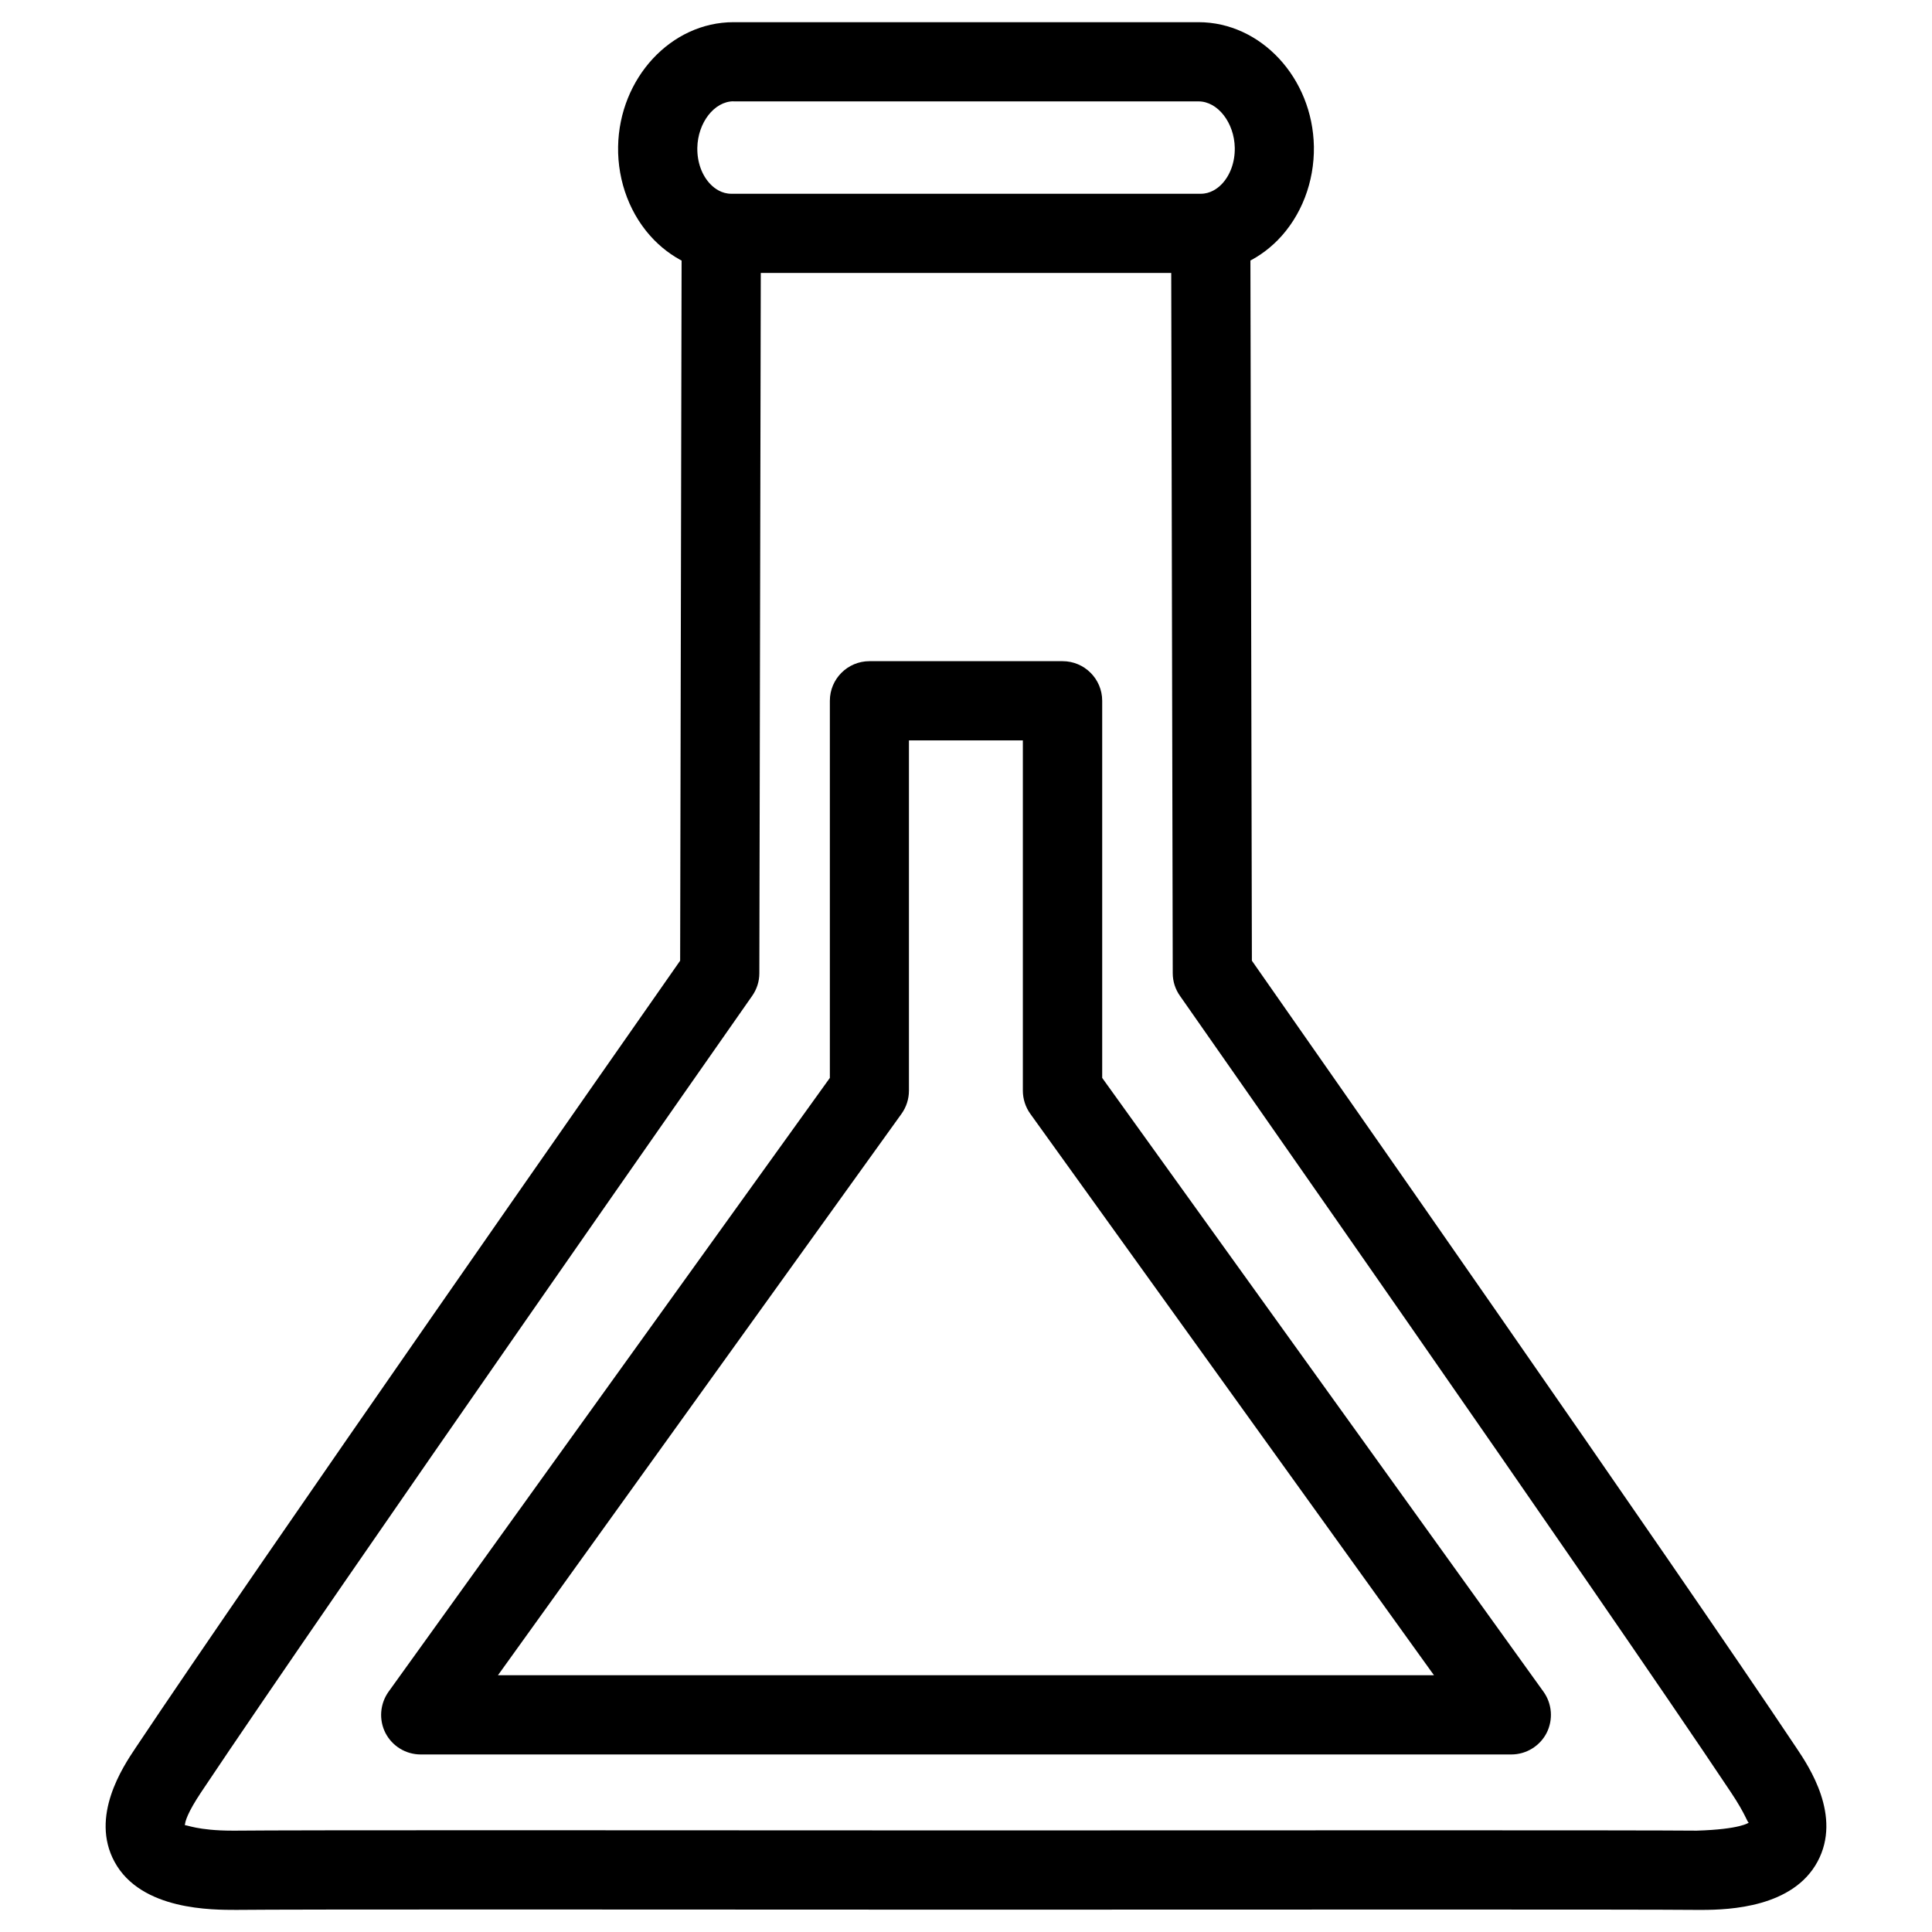 <?xml version="1.0" encoding="UTF-8"?>
<!-- Uploaded to: SVG Repo, www.svgrepo.com, Generator: SVG Repo Mixer Tools -->
<svg fill="#000000" width="800px" height="800px" version="1.1" viewBox="144 144 512 512" xmlns="http://www.w3.org/2000/svg">
 <g>
  <path d="m462.2 216.34h-124.42c-7.641 0-14.906-3.106-20.445-8.754-6.215-6.34-9.699-15.387-9.531-24.77 0.336-18.156 14.043-32.938 30.586-32.938h123.22c16.543 0 30.25 14.777 30.586 32.938 0.148 9.426-3.336 18.453-9.574 24.812-5.539 5.602-12.781 8.711-20.422 8.711zm-123.81-45.492c-5.082 0-9.469 5.648-9.594 12.324-0.062 3.82 1.219 7.348 3.527 9.699 1.113 1.133 2.981 2.477 5.481 2.477h124.42c2.5 0 4.344-1.344 5.457-2.457 2.309-2.352 3.609-5.898 3.547-9.719-0.125-6.656-4.512-12.301-9.594-12.301h-123.25z"/>
  <path d="m595.02 650.14h-1.617c-15.723-0.148-104.54-0.082-193.42-0.062-88.84-0.043-177.68-0.105-193.4 0.062-6.066-0.02-25.211 0.23-32.242-12.762-6.508-12.027 2.227-25.148 5.543-30.102 32.707-49.039 129.59-187.56 144.36-208.68l0.395-190.59c0.02-5.793 4.723-10.477 10.496-10.477h0.02c5.793 0 10.496 4.723 10.477 10.516l-0.398 193.88c0 2.164-0.672 4.242-1.91 6.004-1.113 1.574-110.84 158.32-145.98 210.97-3.652 5.481-4.324 7.852-4.344 8.836 0.316-0.25 3.254 1.406 12.66 1.406h0.734c15.785-0.168 104.69-0.105 193.61-0.062 88.922-0.02 177.89-0.082 193.63 0.062 11.715-0.355 13.793-2.121 13.832-2.141-0.441 0.02-0.715-1.996-4.809-8.102-35.121-52.668-144.87-209.42-145.96-210.99-1.238-1.742-1.91-3.84-1.91-6.004l-0.418-193.86c-0.02-5.793 4.68-10.496 10.477-10.516h0.02c5.773 0 10.477 4.68 10.496 10.477l0.398 190.59c14.777 21.117 111.64 159.64 144.34 208.66 3.297 4.914 12.07 18.031 5.562 30.102-6.504 12.07-23.234 12.785-30.645 12.785z"/>
  <path d="m544.51 608.95h-289.02c-3.945 0-7.535-2.203-9.34-5.688-1.785-3.504-1.469-7.727 0.82-10.938l116.95-162.67v-99.941c0-5.793 4.703-10.496 10.496-10.496h51.18c5.793 0 10.496 4.703 10.496 10.496v99.941l116.95 162.67c2.289 3.191 2.602 7.43 0.82 10.938-1.785 3.461-5.398 5.688-9.344 5.688zm-268.55-20.992h248.06l-106.98-148.79c-1.281-1.785-1.973-3.945-1.973-6.129v-92.824h-30.188v92.828c0 2.184-0.691 4.344-1.973 6.129z"/>
 </g>
</svg>